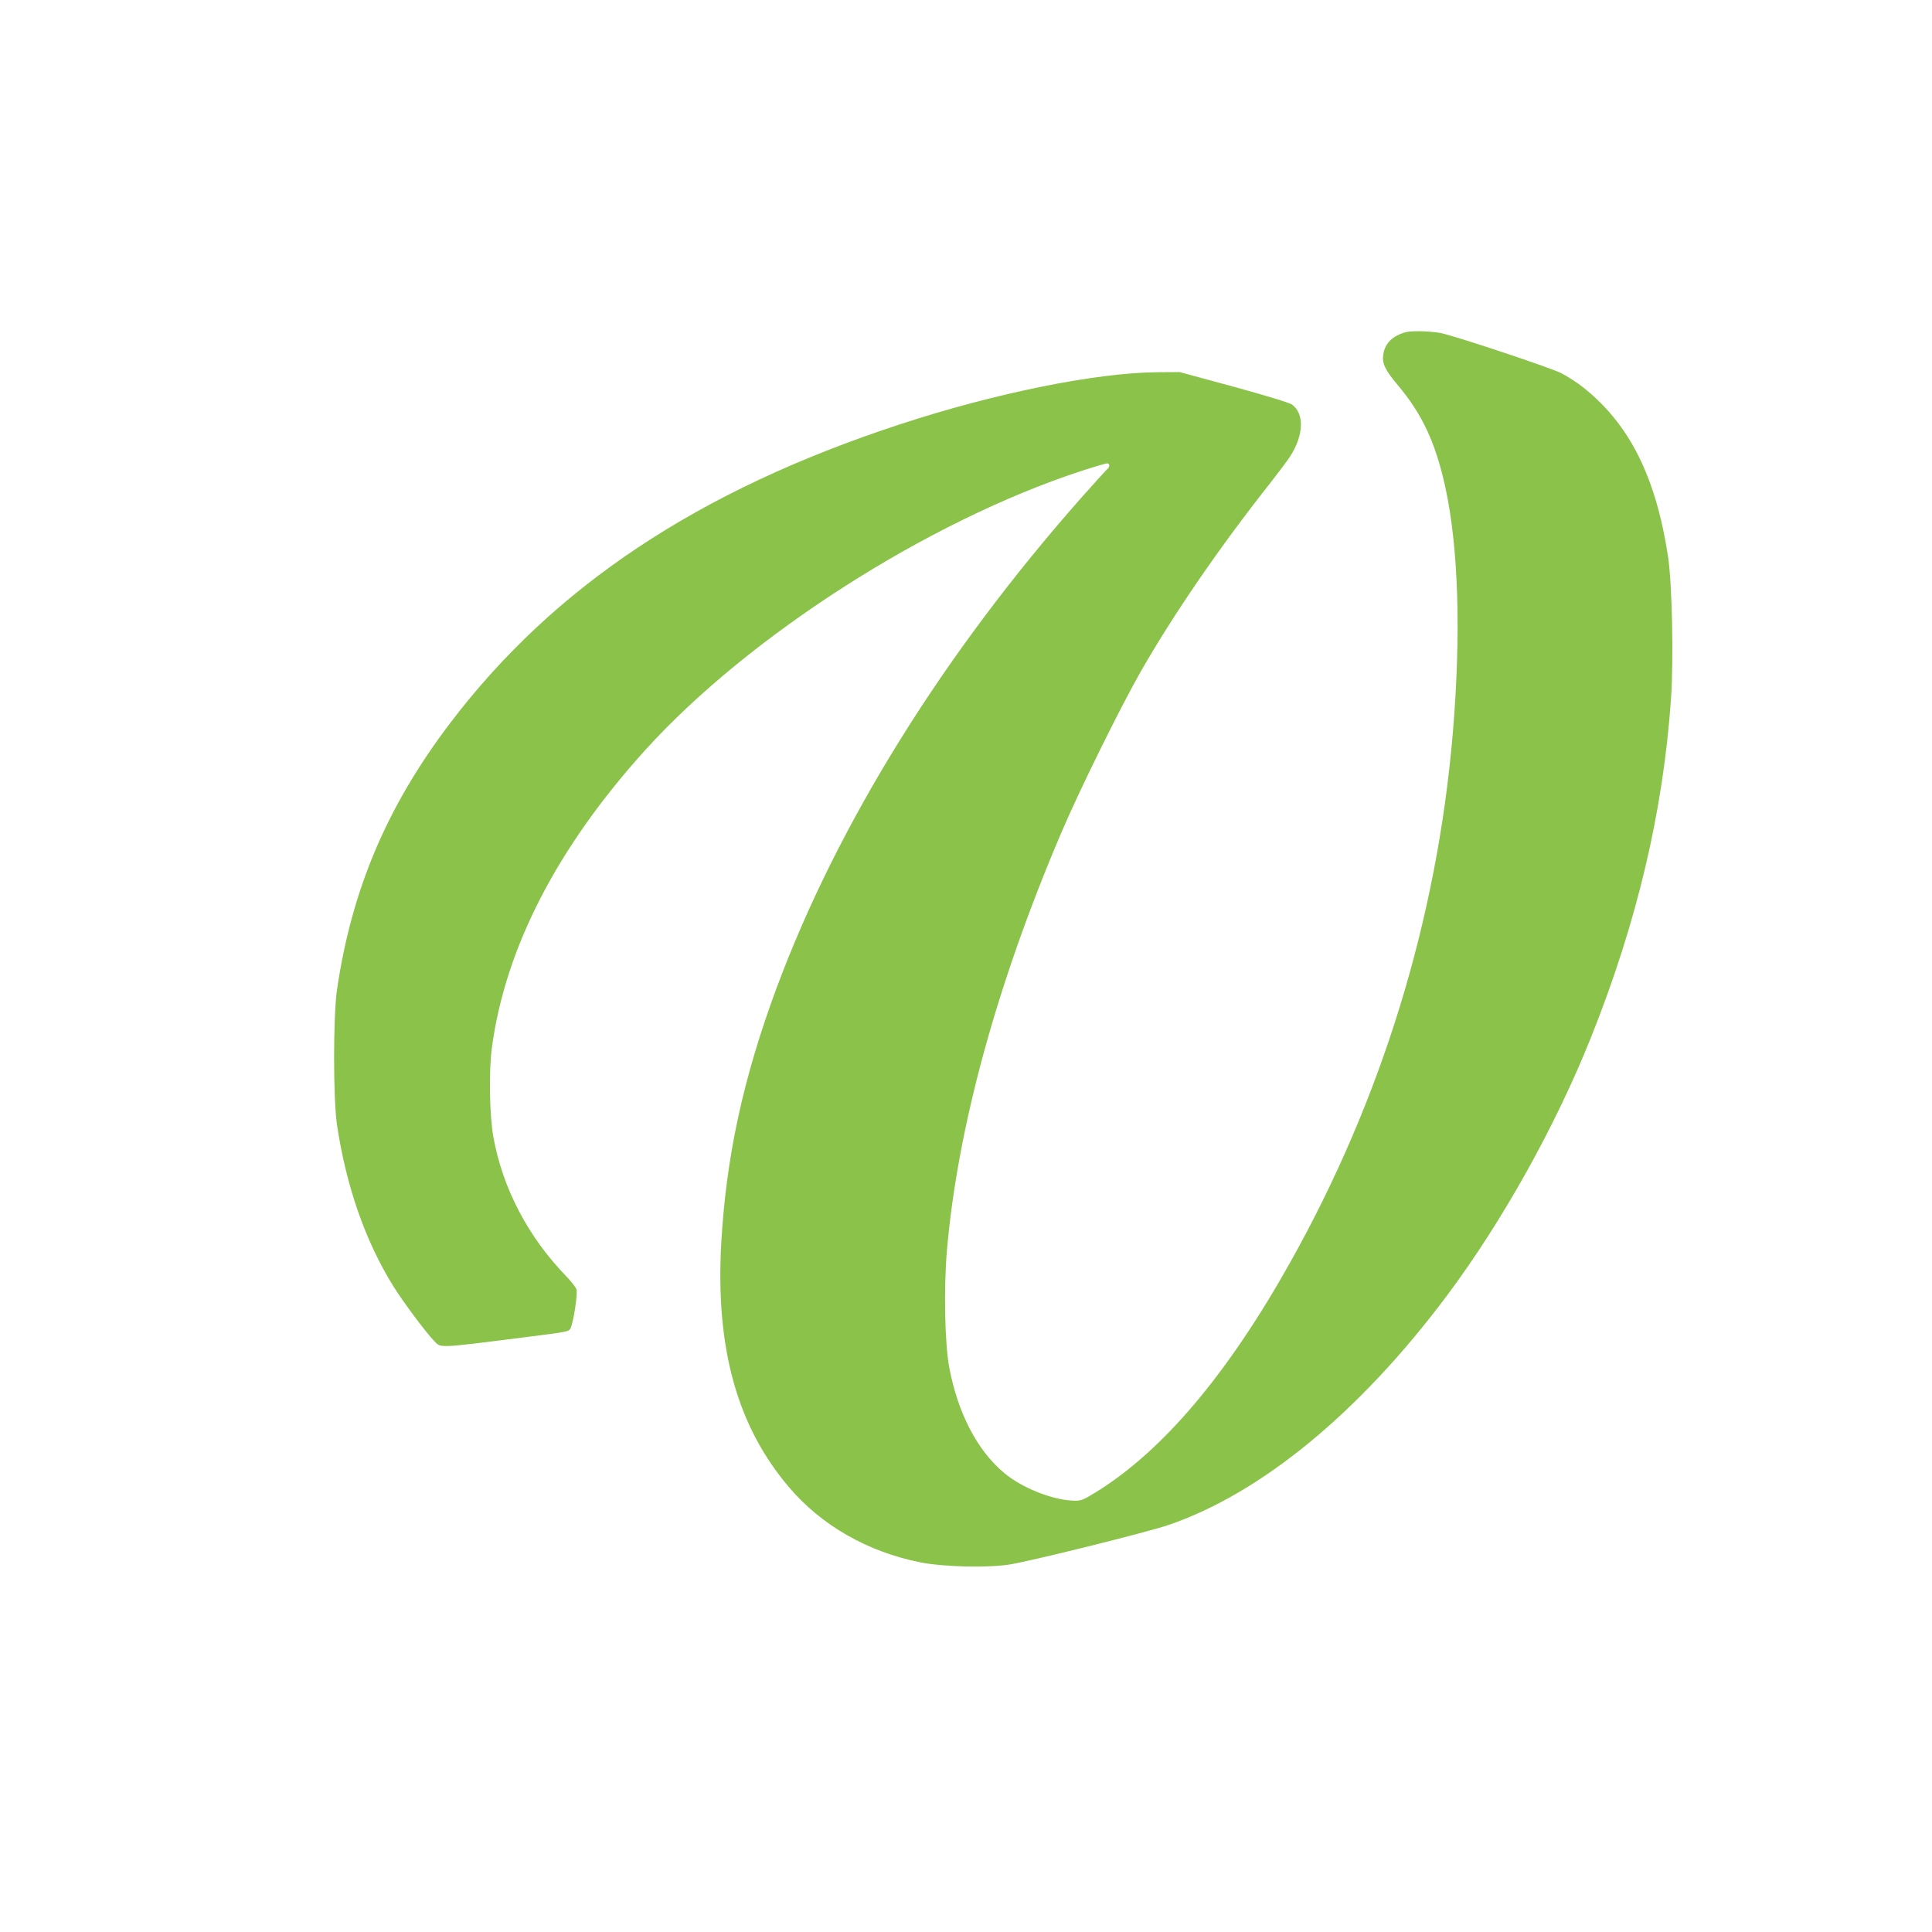 <?xml version="1.0" standalone="no"?>
<!DOCTYPE svg PUBLIC "-//W3C//DTD SVG 20010904//EN"
 "http://www.w3.org/TR/2001/REC-SVG-20010904/DTD/svg10.dtd">
<svg version="1.0" xmlns="http://www.w3.org/2000/svg"
 width="1280pt" height="1280pt" viewBox="0 0 1280 1280"
 preserveAspectRatio="xMidYMid meet">
<g transform="translate(0,1280) scale(0.1,-0.1)"
fill="#8bc34a" stroke="none">
<path d="M9317 10600 c-90 -23 -143 -75 -153 -152 -8 -56 13 -100 97 -200 161
-191 248 -378 313 -668 89 -405 107 -975 51 -1640 -105 -1230 -469 -2417
-1074 -3498 -417 -746 -848 -1256 -1292 -1529 -88 -54 -98 -57 -150 -55 -140
5 -341 86 -457 184 -178 149 -306 396 -363 698 -30 163 -37 524 -15 780 71
811 330 1760 754 2755 119 281 394 838 531 1078 219 382 521 822 857 1247 54
69 114 149 132 177 90 140 95 284 11 343 -16 12 -179 61 -386 118 l-358 97
-145 -1 c-408 -3 -1077 -138 -1710 -346 -1336 -438 -2294 -1076 -2981 -1983
-416 -549 -649 -1100 -746 -1760 -26 -175 -26 -729 0 -900 61 -405 187 -767
372 -1065 65 -105 214 -304 270 -363 48 -49 14 -51 599 23 293 37 294 37 306
60 19 36 49 232 39 259 -6 14 -36 53 -68 86 -253 261 -421 583 -482 921 -26
142 -31 439 -10 594 89 660 433 1327 1019 1974 684 754 1868 1512 2884 1845
86 28 164 51 172 51 21 0 20 -24 -1 -41 -9 -8 -83 -90 -165 -182 -917 -1037
-1618 -2164 -2022 -3250 -223 -601 -336 -1125 -368 -1701 -37 -693 107 -1207
450 -1610 215 -253 520 -427 869 -497 152 -30 437 -37 587 -15 134 20 911 213
1056 262 616 210 1270 748 1850 1525 366 491 716 1119 950 1704 306 765 479
1499 531 2248 18 259 7 765 -20 942 -81 527 -255 874 -560 1117 -41 33 -108
76 -150 97 -61 31 -614 217 -776 260 -57 16 -203 22 -248 11z"/>
</g>
</svg>
